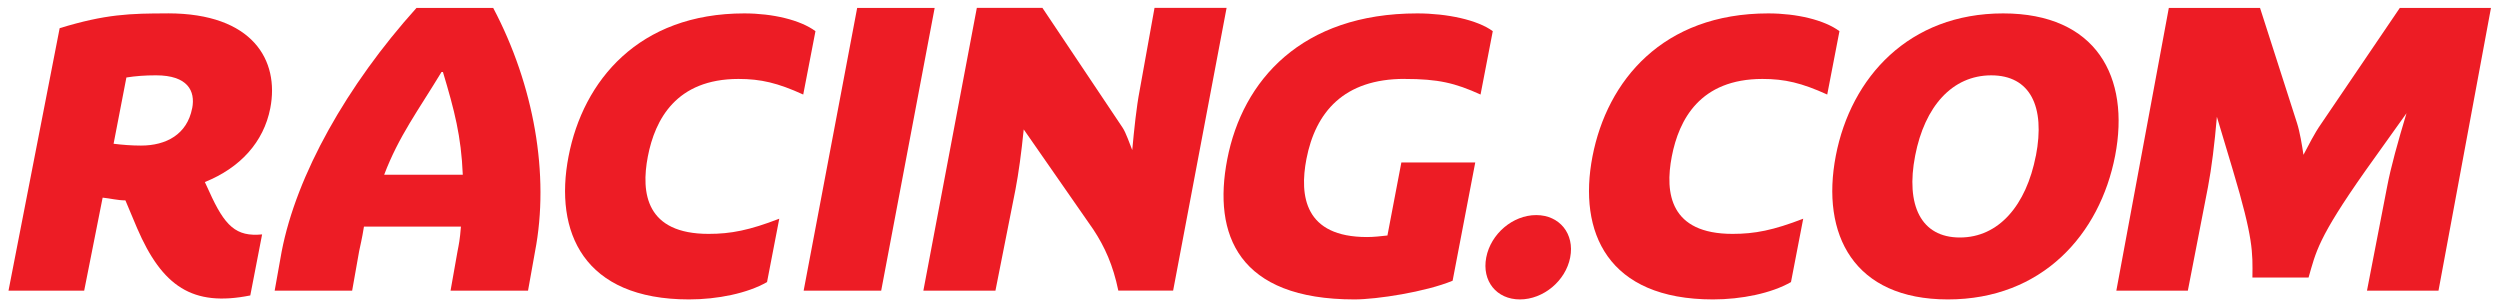 <svg width="147" height="18" viewBox="0 0 147 18" fill="none" xmlns="http://www.w3.org/2000/svg">
<path d="M43.424 4.642C44.739 4.642 45.73 4.876 47.23 5.559L47.949 1.833C47.061 1.174 45.437 0.788 43.763 0.788C37.553 0.788 34.288 4.748 33.43 9.197C32.571 13.646 34.307 17.606 40.516 17.606C42.191 17.606 43.956 17.245 45.102 16.586L45.821 12.86C44.059 13.54 42.98 13.752 41.665 13.752C37.998 13.752 37.674 11.369 38.094 9.197C38.515 7.026 39.757 4.642 43.424 4.642Z" fill="#ED1C25"/>
<path d="M50.402 0.466L47.255 17.09H51.814L54.958 0.466H50.402Z" fill="#ED1C25"/>
<path d="M24.488 0.467C20.401 5.01 17.432 10.278 16.561 14.794L16.15 17.093H20.706L21.117 14.773C21.196 14.369 21.277 14.102 21.401 13.324H27.103C27.042 14.099 26.982 14.369 26.903 14.773L26.492 17.093H31.048L31.459 14.794C32.33 10.282 31.401 5.013 29.001 0.467H24.488ZM22.589 10.275C23.451 8.004 24.585 6.507 25.96 4.235H26.045C26.725 6.507 27.118 8.004 27.212 10.275H22.592H22.589Z" fill="#ED1C25"/>
<path d="M9.874 0.788C7.649 0.788 6.213 0.828 3.508 1.657L0.5 17.09H4.95L6.035 11.621C6.47 11.663 6.909 11.782 7.374 11.782L8.061 13.415C9.539 16.844 11.322 18.053 14.717 17.372L15.412 13.783C13.88 13.932 13.218 13.3 12.299 11.253L12.045 10.704C14.113 9.874 15.506 8.362 15.893 6.361C16.437 3.552 14.871 0.785 9.871 0.785L9.874 0.788ZM11.298 6.367C11.002 7.901 9.775 8.56 8.29 8.56C7.74 8.56 7.196 8.517 6.679 8.453L7.432 4.557C7.958 4.472 8.517 4.429 9.173 4.429C11.038 4.429 11.498 5.347 11.301 6.367H11.298Z" fill="#ED1C25"/>
<path d="M82.591 4.642C84.562 4.642 85.553 4.876 87.056 5.559L87.775 1.833C86.887 1.174 85.094 0.788 83.335 0.788C76.533 0.788 73.059 4.727 72.162 9.367C71.303 13.816 72.814 17.606 79.641 17.606C80.956 17.606 83.824 17.166 85.414 16.507L86.745 9.553H82.4L81.581 13.847C81.191 13.889 80.786 13.938 80.381 13.938C76.714 13.938 76.4 11.527 76.817 9.352C77.352 6.586 79.024 4.639 82.582 4.639L82.591 4.642Z" fill="#ED1C25"/>
<path d="M136.469 7.302C136.094 7.834 135.737 8.55 135.444 9.103C135.36 8.55 135.233 7.755 135.06 7.223L132.89 0.466H127.527L124.44 17.093H128.645L129.827 11.007C130.042 9.877 130.217 8.465 130.353 6.868L131.291 9.996C132.5 14.041 132.46 14.821 132.442 16.319H135.743C136.179 14.821 136.269 14.038 139.09 10.035L141.502 6.658C140.991 8.362 140.586 9.802 140.36 10.992L139.178 17.093H143.383L146.469 0.466H141.109L136.469 7.302Z" fill="#ED1C25"/>
<path d="M117.786 0.788C112.254 0.788 108.838 4.536 107.946 9.155C107.052 13.795 109.004 17.606 114.537 17.606C120.069 17.606 123.473 13.795 124.37 9.155C125.262 4.536 123.273 0.788 117.783 0.788H117.786ZM119.709 9.155C119.144 12.07 117.529 13.965 115.241 13.965C112.953 13.965 112.046 12.07 112.611 9.155C113.17 6.258 114.794 4.43 117.085 4.43C119.376 4.43 120.271 6.261 119.712 9.155H119.709Z" fill="#ED1C25"/>
<path d="M67.885 0.467L67.003 5.365C66.83 6.258 66.688 7.591 66.576 8.824C66.416 8.441 66.217 7.816 66.002 7.497L61.295 0.464H57.438L54.294 17.09H58.532L59.708 11.153C59.892 10.194 60.056 8.994 60.195 7.609L64.291 13.498C64.962 14.518 65.449 15.593 65.757 17.087H68.98L72.124 0.461H67.885V0.467Z" fill="#ED1C25"/>
<path d="M103.632 4.642C104.947 4.642 105.939 4.876 107.441 5.559L108.16 1.833C107.272 1.174 105.648 0.788 103.974 0.788C97.764 0.788 94.499 4.748 93.638 9.197C92.779 13.646 94.515 17.606 100.724 17.606C102.399 17.606 104.164 17.245 105.31 16.586L106.029 12.86C104.267 13.54 103.188 13.752 101.873 13.752C98.206 13.752 97.882 11.369 98.302 9.197C98.723 7.026 99.965 4.642 103.632 4.642Z" fill="#ED1C25"/>
<path d="M90.329 12.647C88.95 12.647 87.657 13.752 87.391 15.137C87.124 16.522 87.995 17.606 89.371 17.606C90.746 17.606 92.061 16.519 92.327 15.137C92.596 13.752 91.707 12.647 90.329 12.647Z" fill="#ED1C25"/>
</svg>
